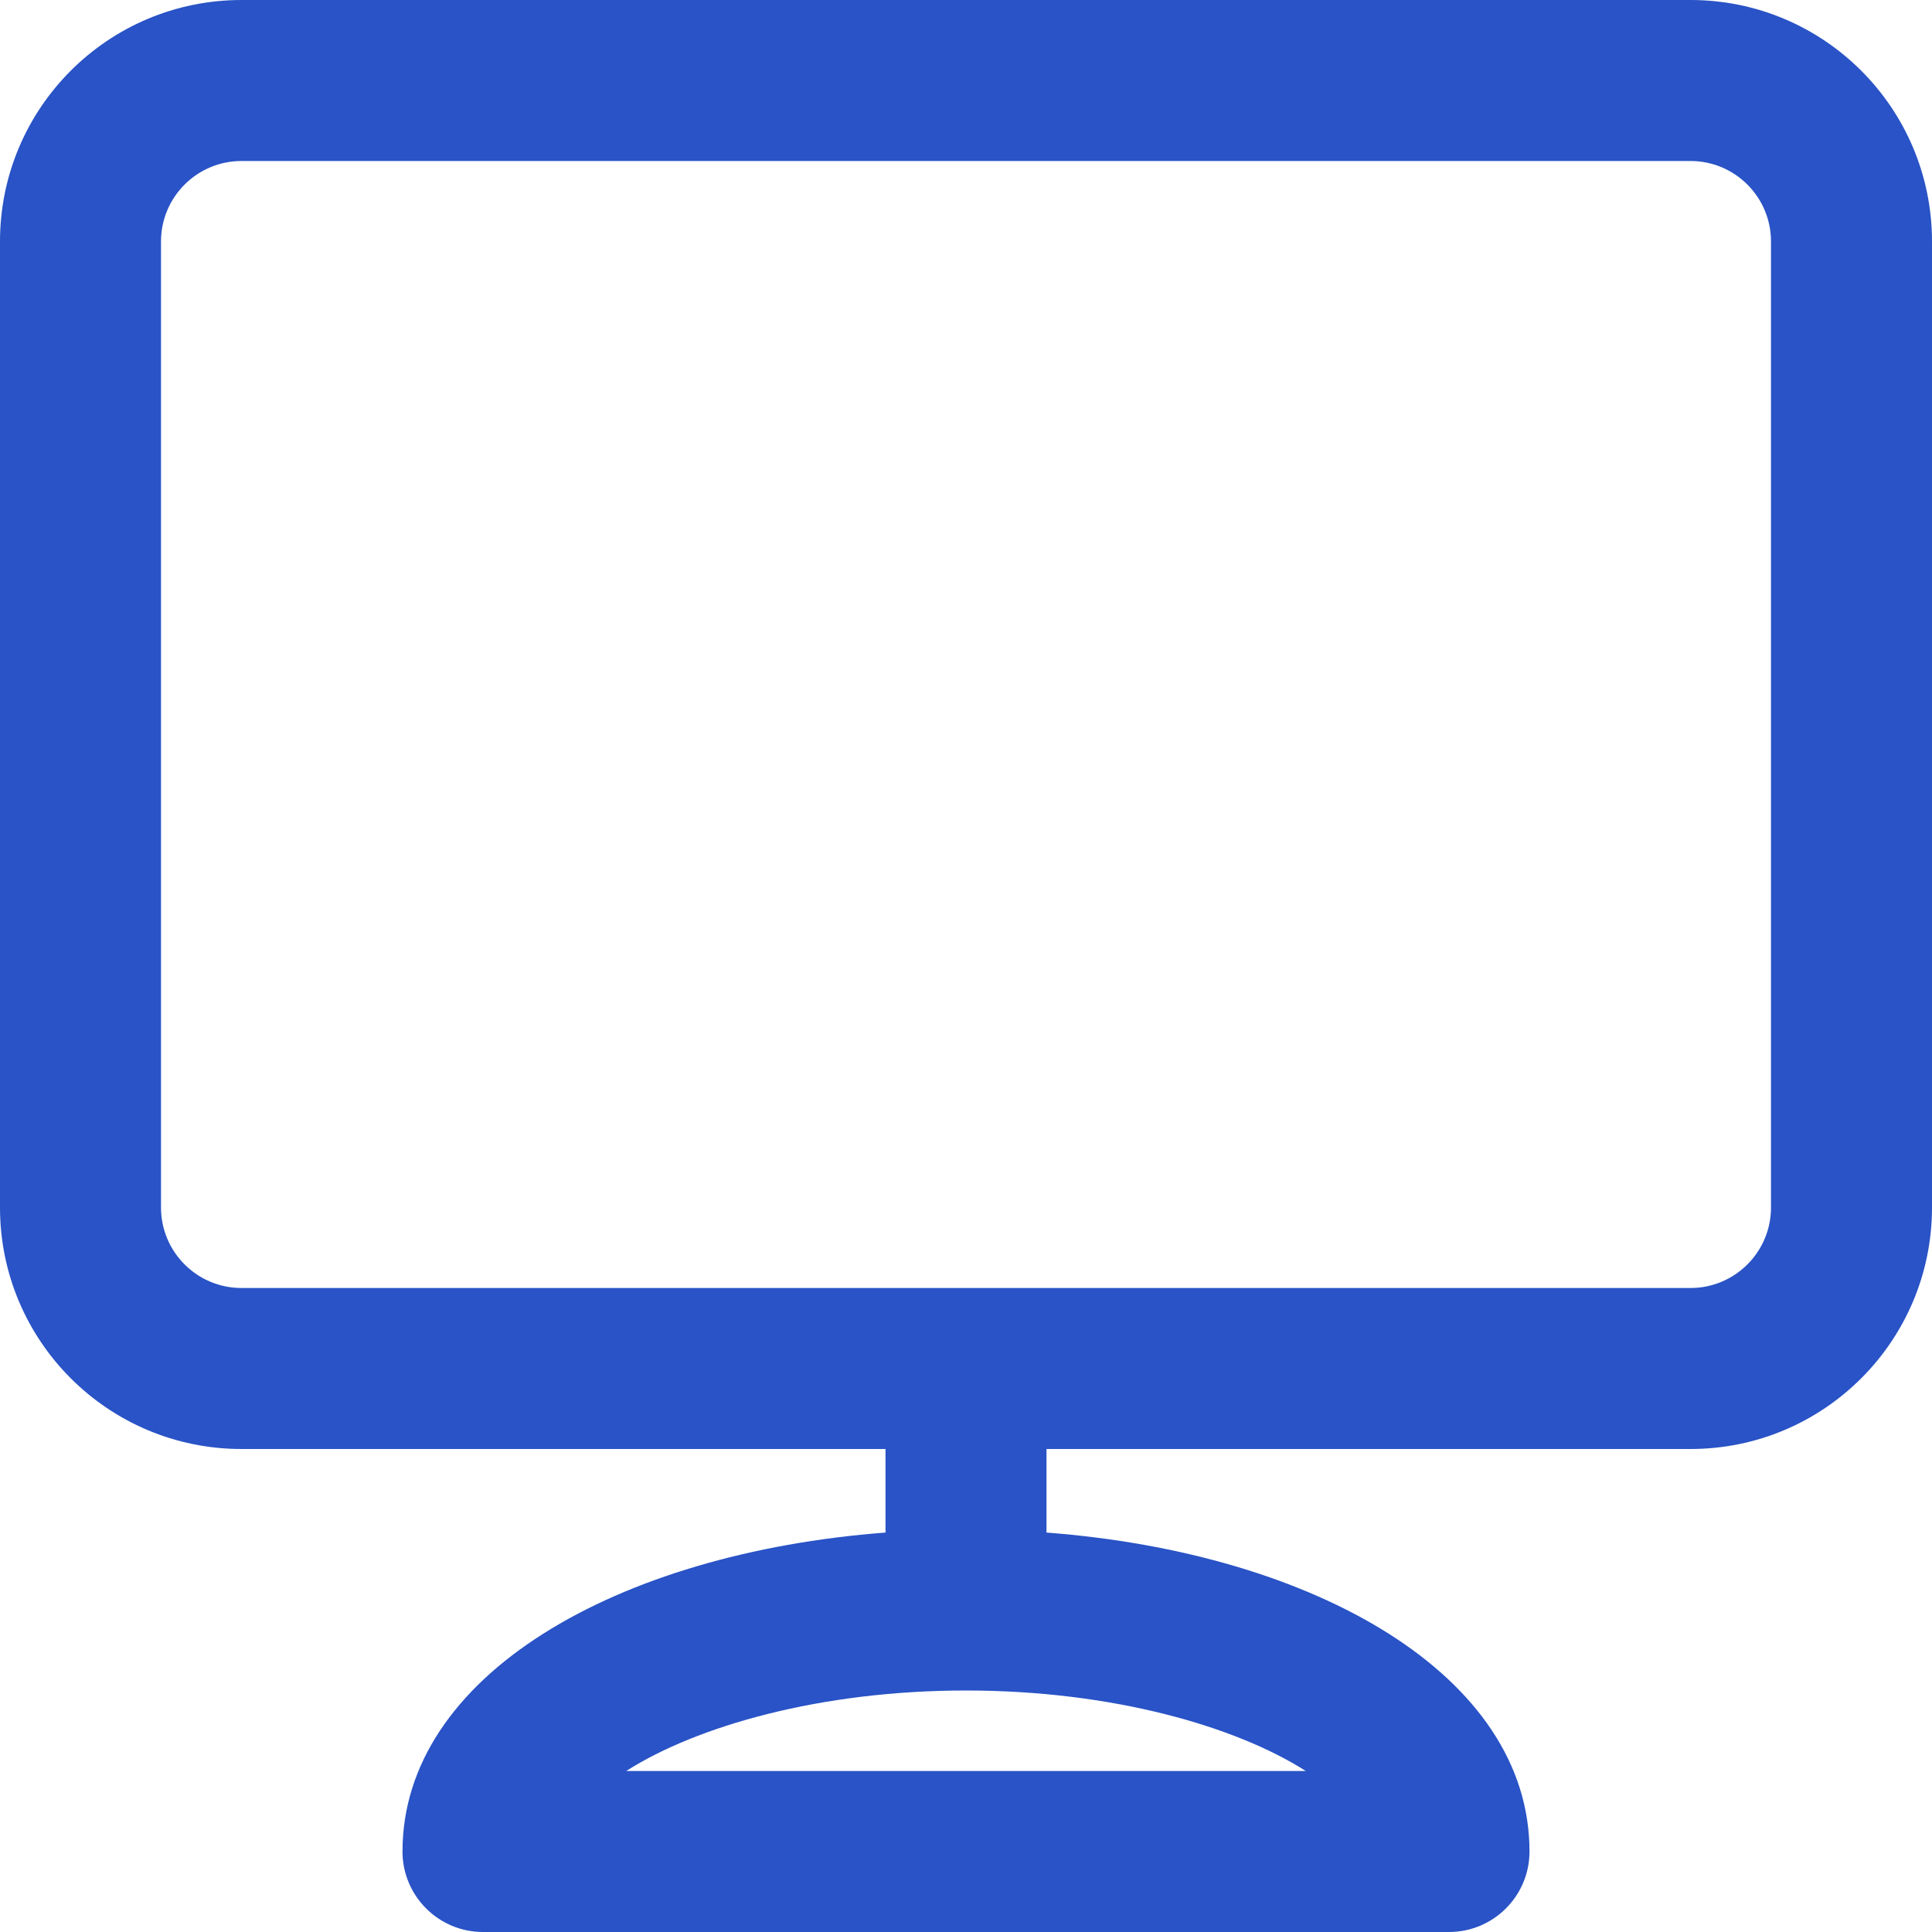 <?xml version="1.0" encoding="UTF-8"?>
<svg width="24px" height="24px" viewBox="0 0 24 24" version="1.1" xmlns="http://www.w3.org/2000/svg" xmlns:xlink="http://www.w3.org/1999/xlink">
    <!-- Generator: sketchtool 53.2 (72643) - https://sketchapp.com -->
    <title>9E60A5B1-A80C-4F4E-A125-274B73133494</title>
    <desc>Created with sketchtool.</desc>
    <g id="Icons" stroke="none" stroke-width="1" fill="none" fill-rule="evenodd">
        <g transform="translate(-200, -452)" id="24px">
            <g transform="translate(120, 408)">
                <g id="icon-/-24px-/-Demo" transform="translate(80, 44)">
                    <rect id="base" x="0" y="0" width="24" height="24"></rect>
                    <path d="M11.001,19.038 C11,19.025 11,19.013 11,19 L11,18 L3,18 C1.343,18 3.33066907e-16,16.657 0,15 L0,3 C-1.66533454e-16,1.343 1.343,3.33066907e-16 3,0 L21,0 C22.657,-3.33066907e-16 24,1.343 24,3 L24,15 C24,16.657 22.657,18 21,18 L13,18 L13,19 C13,19.013 13,19.025 12.999,19.038 C16.341,19.292 19,20.816 19,23 C19,23.552 18.552,24 18,24 L6,24 C5.448,24 5,23.552 5,23 C5,20.816 7.659,19.292 11.001,19.038 Z M3,2 C2.448,2 2,2.448 2,3 L2,15 C2,15.552 2.448,16 3,16 L21,16 C21.552,16 22,15.552 22,15 L22,3 C22,2.448 21.552,2 21,2 L3,2 Z M16.221,22 C15.346,21.442 13.809,21 12,21 C10.191,21 8.654,21.442 7.779,22 L16.221,22 Z" id="Color" fill="#2953C6" fill-rule="evenodd"></path>
                </g>
            </g>
        </g>
    </g>
</svg>

